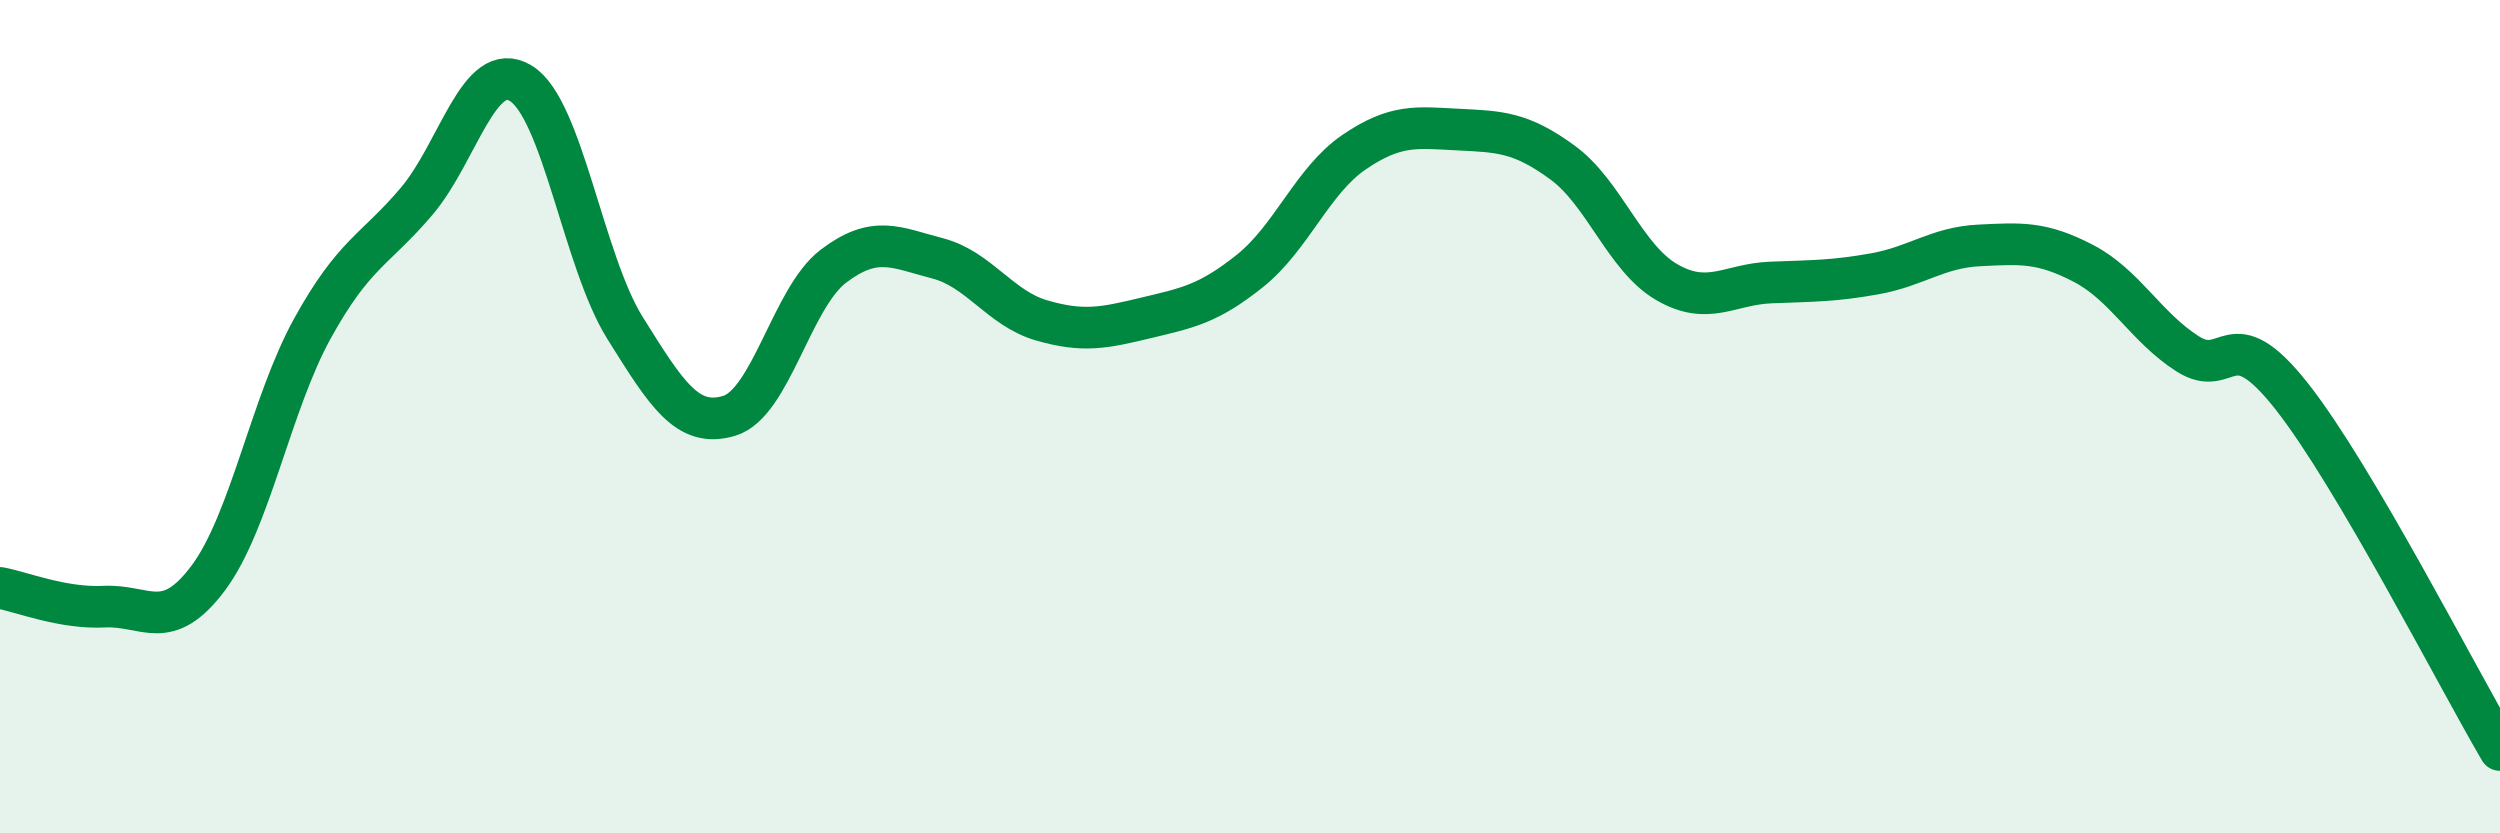 
    <svg width="60" height="20" viewBox="0 0 60 20" xmlns="http://www.w3.org/2000/svg">
      <path
        d="M 0,14.11 C 0.5,14.2 1.5,14.61 2.5,14.56 C 3.5,14.51 4,15.21 5,13.87 C 6,12.53 6.5,9.69 7.5,7.88 C 8.5,6.07 9,6.01 10,4.83 C 11,3.65 11.5,1.39 12.5,2 C 13.5,2.61 14,6.27 15,7.87 C 16,9.47 16.5,10.28 17.5,9.98 C 18.5,9.68 19,7.15 20,6.39 C 21,5.63 21.5,5.94 22.5,6.2 C 23.5,6.46 24,7.4 25,7.69 C 26,7.98 26.5,7.87 27.5,7.63 C 28.5,7.39 29,7.3 30,6.5 C 31,5.7 31.5,4.33 32.5,3.65 C 33.5,2.97 34,3.06 35,3.11 C 36,3.16 36.5,3.17 37.5,3.9 C 38.5,4.63 39,6.19 40,6.77 C 41,7.35 41.5,6.82 42.5,6.78 C 43.5,6.74 44,6.75 45,6.57 C 46,6.39 46.5,5.94 47.5,5.89 C 48.5,5.84 49,5.8 50,6.32 C 51,6.84 51.5,7.85 52.5,8.49 C 53.5,9.13 53.5,7.61 55,9.51 C 56.5,11.41 59,16.3 60,18L60 20L0 20Z"
        fill="#008740"
        opacity="0.1"
        stroke-linecap="round"
        stroke-linejoin="round"
      />
      <path
        d="M 0,14.11 C 0.5,14.2 1.5,14.61 2.5,14.56 C 3.5,14.51 4,15.21 5,13.87 C 6,12.53 6.5,9.69 7.5,7.88 C 8.5,6.07 9,6.01 10,4.83 C 11,3.65 11.5,1.39 12.5,2 C 13.5,2.61 14,6.27 15,7.87 C 16,9.47 16.5,10.28 17.5,9.98 C 18.5,9.68 19,7.15 20,6.39 C 21,5.63 21.5,5.94 22.5,6.2 C 23.5,6.46 24,7.4 25,7.69 C 26,7.98 26.5,7.87 27.5,7.63 C 28.5,7.39 29,7.3 30,6.5 C 31,5.7 31.5,4.33 32.5,3.65 C 33.5,2.97 34,3.06 35,3.11 C 36,3.16 36.5,3.17 37.5,3.9 C 38.5,4.63 39,6.19 40,6.77 C 41,7.35 41.5,6.82 42.5,6.78 C 43.5,6.74 44,6.75 45,6.57 C 46,6.39 46.5,5.94 47.5,5.89 C 48.5,5.84 49,5.8 50,6.32 C 51,6.84 51.5,7.85 52.5,8.49 C 53.5,9.13 53.5,7.61 55,9.51 C 56.5,11.41 59,16.3 60,18"
        stroke="#008740"
        stroke-width="1"
        fill="none"
        stroke-linecap="round"
        stroke-linejoin="round"
      />
    </svg>
  